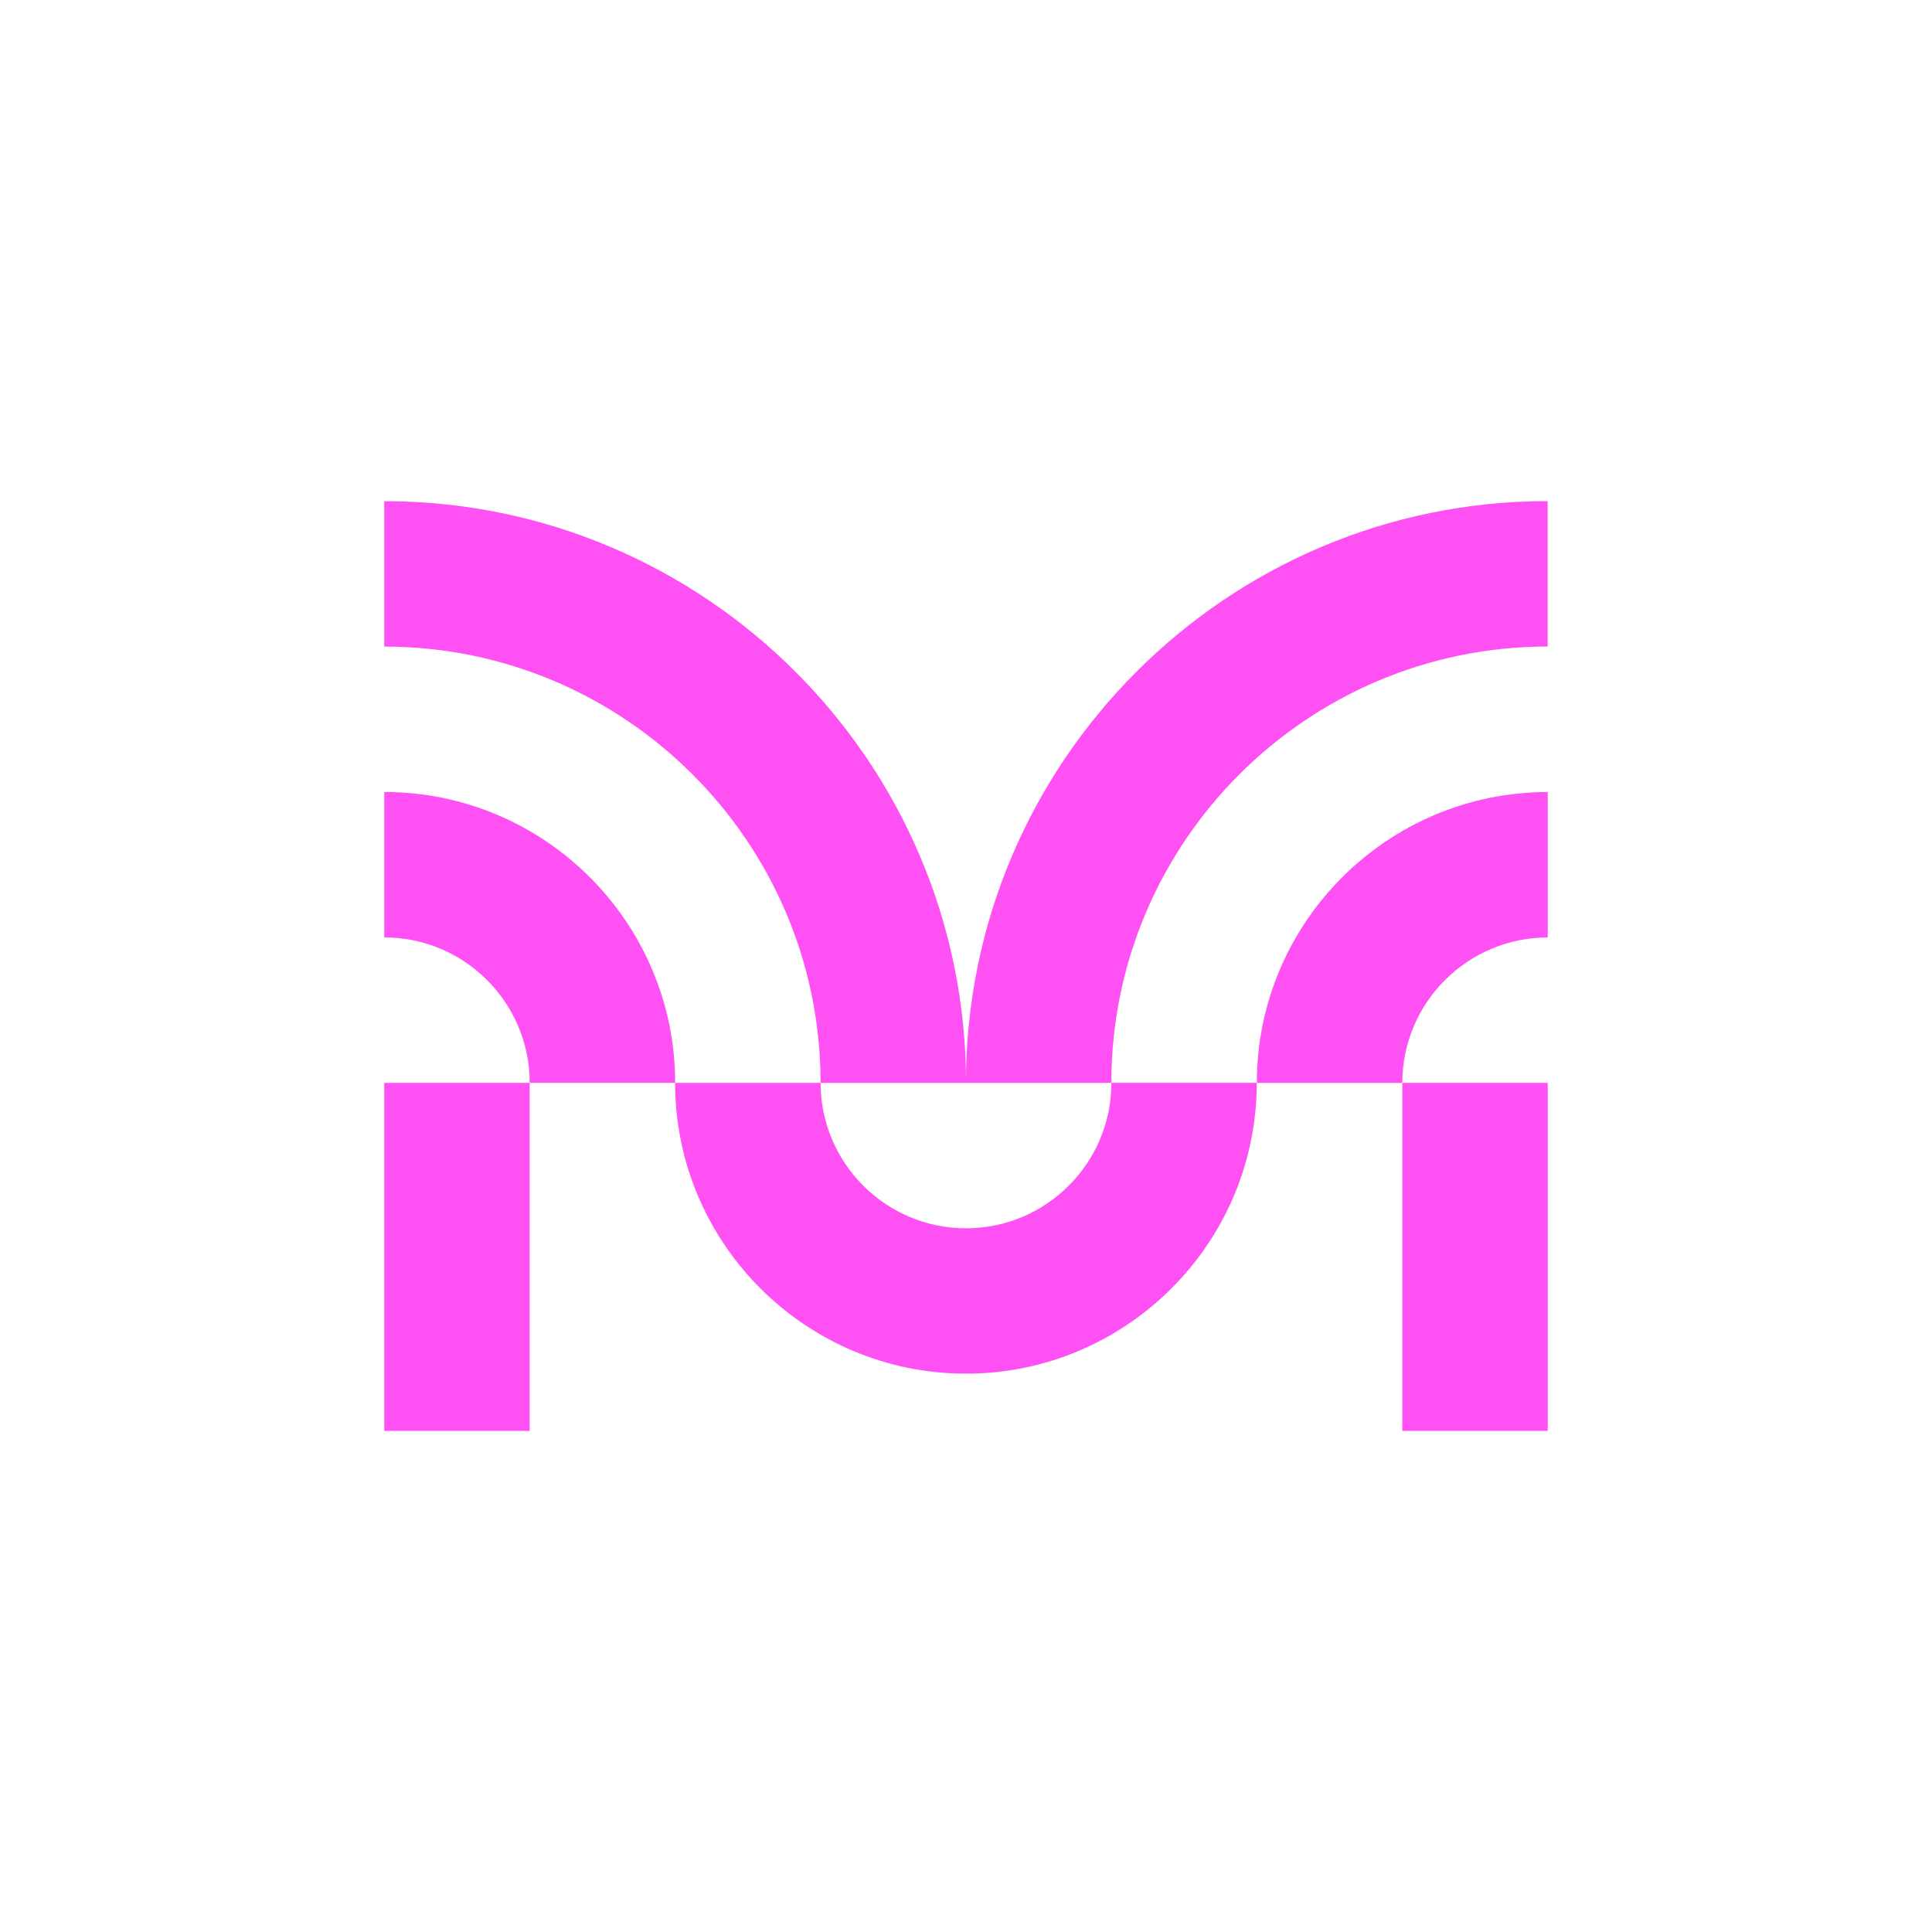 <svg viewBox="0 0 300 300" version="1.1" xmlns="http://www.w3.org/2000/svg" id="Layer_1">
  
  <defs>
    <style>
      .st0 {
        fill: #ff50f3;
      }
    </style>
  </defs>
  <path d="M195.17,168.15h22.58c0-12.45,10.13-22.58,22.58-22.58v-22.58c-24.9,0-45.17,20.26-45.17,45.17Z" class="st0"></path>
  <path d="M150,168.15h22.58c0,12.45-10.13,22.58-22.58,22.58-12.45,0-22.58-10.13-22.58-22.58h22.58c0-49.81-40.52-90.33-90.33-90.33v22.58c37.36,0,67.75,30.39,67.75,67.75h-22.58c0-24.9-20.26-45.17-45.17-45.17v22.58c12.45,0,22.58,10.13,22.58,22.58h22.58c0,24.9,20.26,45.16,45.16,45.16h0s0,0,0,0,0,0,0,0h0c24.9,0,45.16-20.26,45.16-45.16h-22.58c0-37.36,30.39-67.75,67.75-67.75v-22.58c-49.81,0-90.33,40.52-90.33,90.33Z" class="st0"></path>
  <rect height="54.04" width="22.58" y="168.15" x="217.75" class="st0"></rect>
  <rect height="54.04" width="22.58" y="168.15" x="59.67" class="st0"></rect>
</svg>
